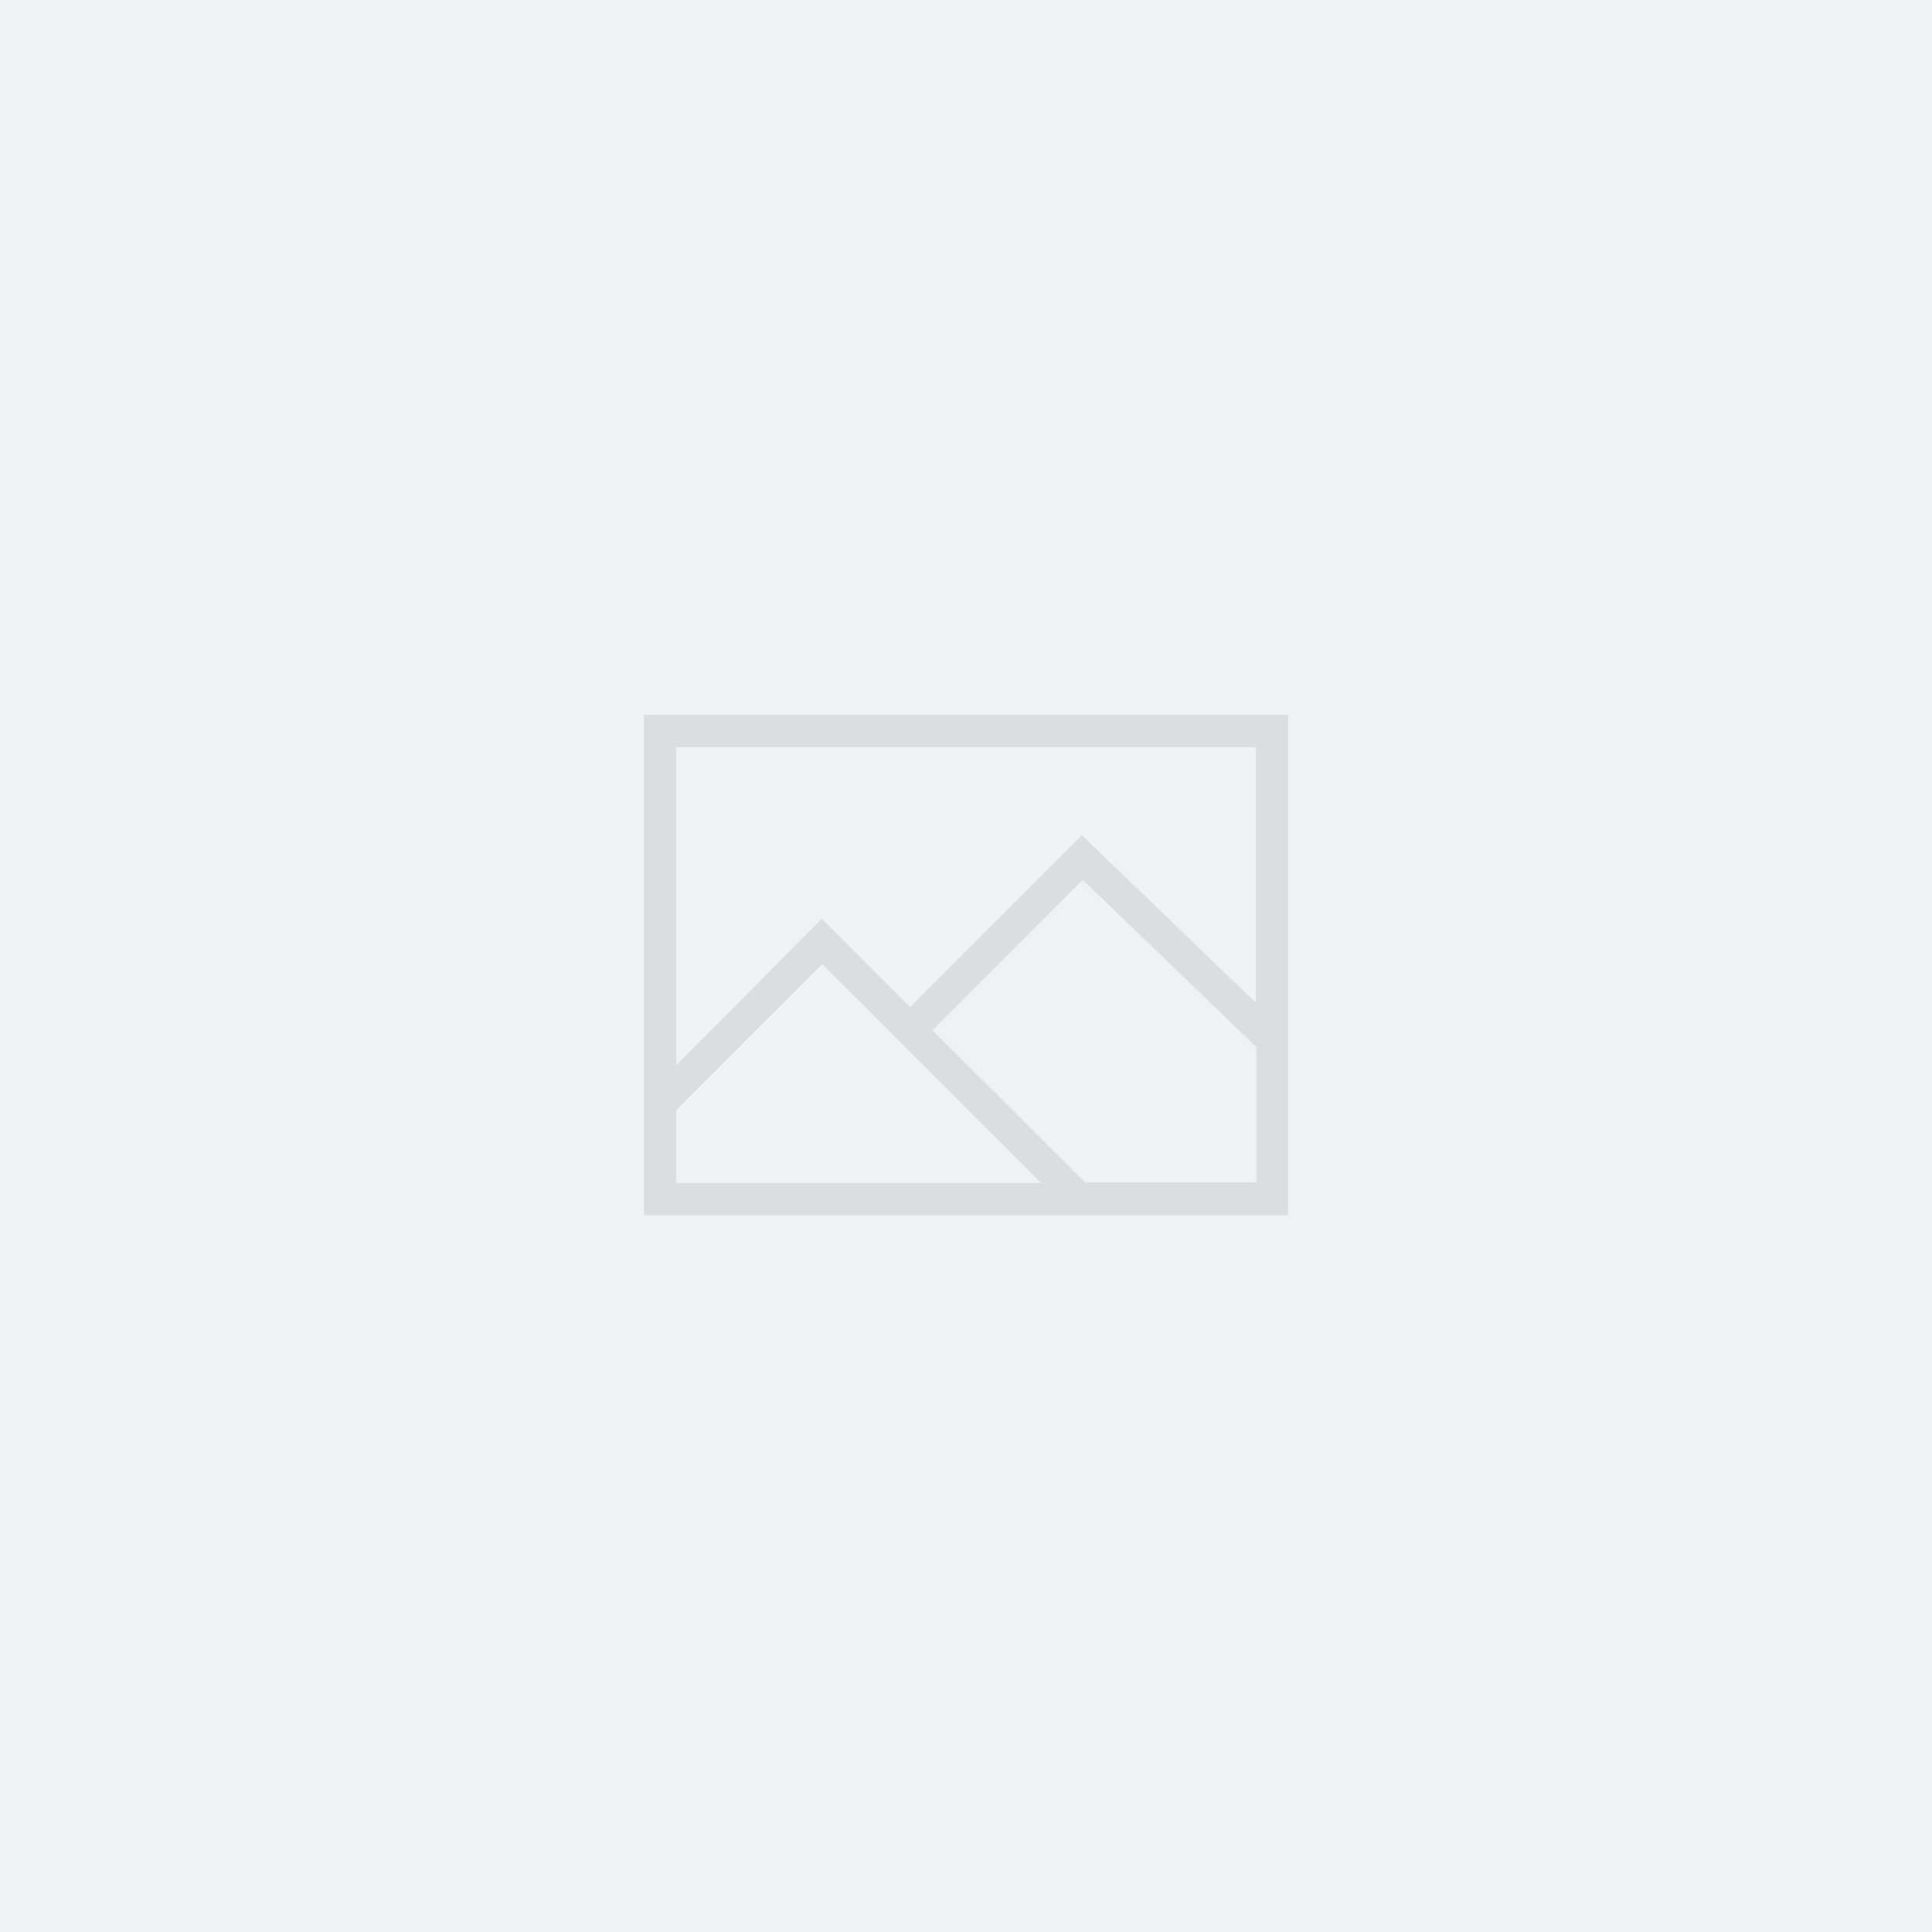 <svg xmlns="http://www.w3.org/2000/svg" width="300" height="300" xmlns:xlink="http://www.w3.org/1999/xlink"><defs><path id="a" d="M0 0h300v300H0z"/></defs><g fill="none" fill-rule="evenodd"><path fill="#F0F1F2" fill-rule="nonzero" d="M0 0h300v300H0"/><mask id="b" fill="#fff"><use xlink:href="#a"/></mask><path fill="#DCDDDF" fill-rule="nonzero" d="M100 111v77.7h100V111H100zm95 5v39.7l-27-26-26.7 26.7-13.7-13.7-22.6 22.7V116h90zm-90 56.4l22.7-22.7 34 34H105v-11.3zm63.6 11.3L144.8 160l23.3-23.4 27 26v21h-26.4z" mask="url(#b)"/></g></svg>
